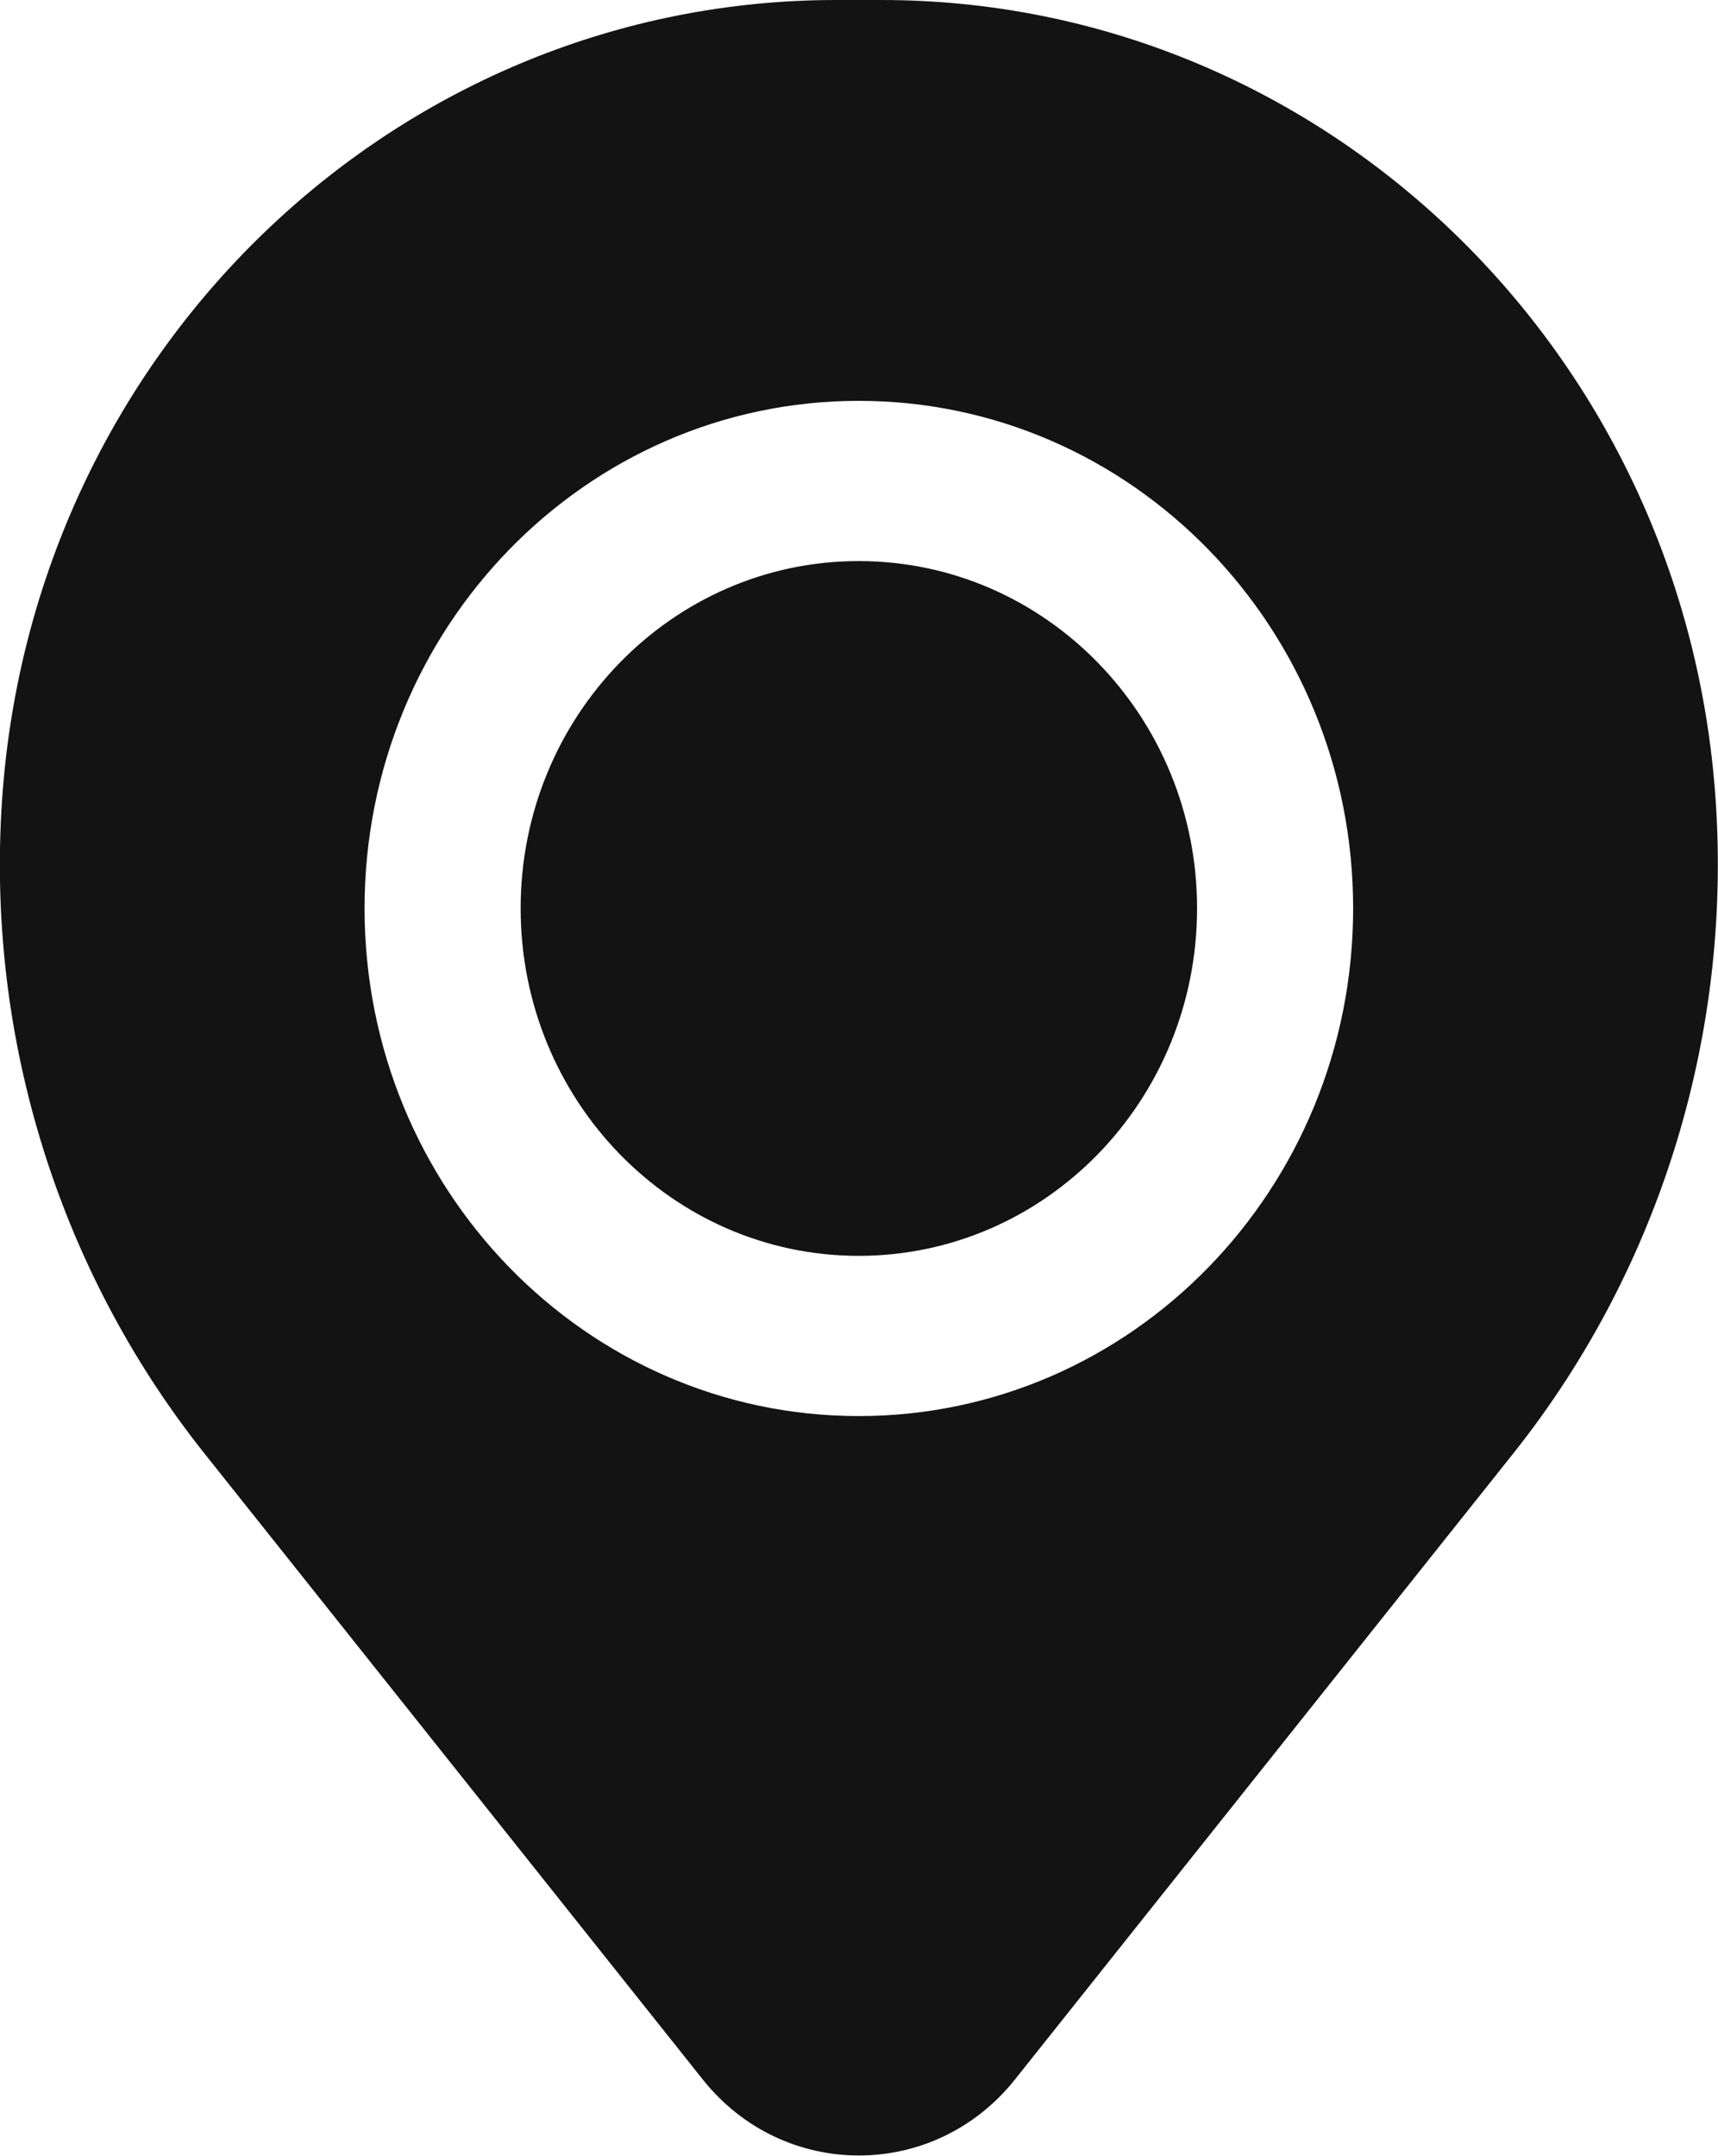 <svg width="59" height="74" viewBox="0 0 59 74" fill="none" xmlns="http://www.w3.org/2000/svg" xmlns:xlink="http://www.w3.org/1999/xlink">
	<desc>
			Created with Pixso.
	</desc>
	<defs/>
	<path id="Icon" d="M28.72 0C13.78 0 1.33 11.77 0.1 27.07C-0.56 35.3 1.92 43.48 7.01 49.88L24.14 71.39C26.91 74.86 32.08 74.86 34.85 71.39L51.98 49.88C57.07 43.48 59.55 35.3 58.89 27.07C57.66 11.77 45.21 0 30.27 0L28.72 0ZM12.52 31.18C12.52 21.56 20.12 13.76 29.49 13.76C38.87 13.76 46.47 21.56 46.47 31.18C46.47 40.81 38.87 48.61 29.49 48.61C20.12 48.61 12.52 40.81 12.52 31.18ZM29.49 19.26C23.08 19.26 17.88 24.6 17.88 31.18C17.88 37.77 23.08 43.11 29.49 43.11C35.91 43.11 41.11 37.77 41.11 31.18C41.11 24.6 35.91 19.26 29.49 19.26Z" fill="#131313" fill-opacity="1" fill-rule="evenodd"/>
</svg>
